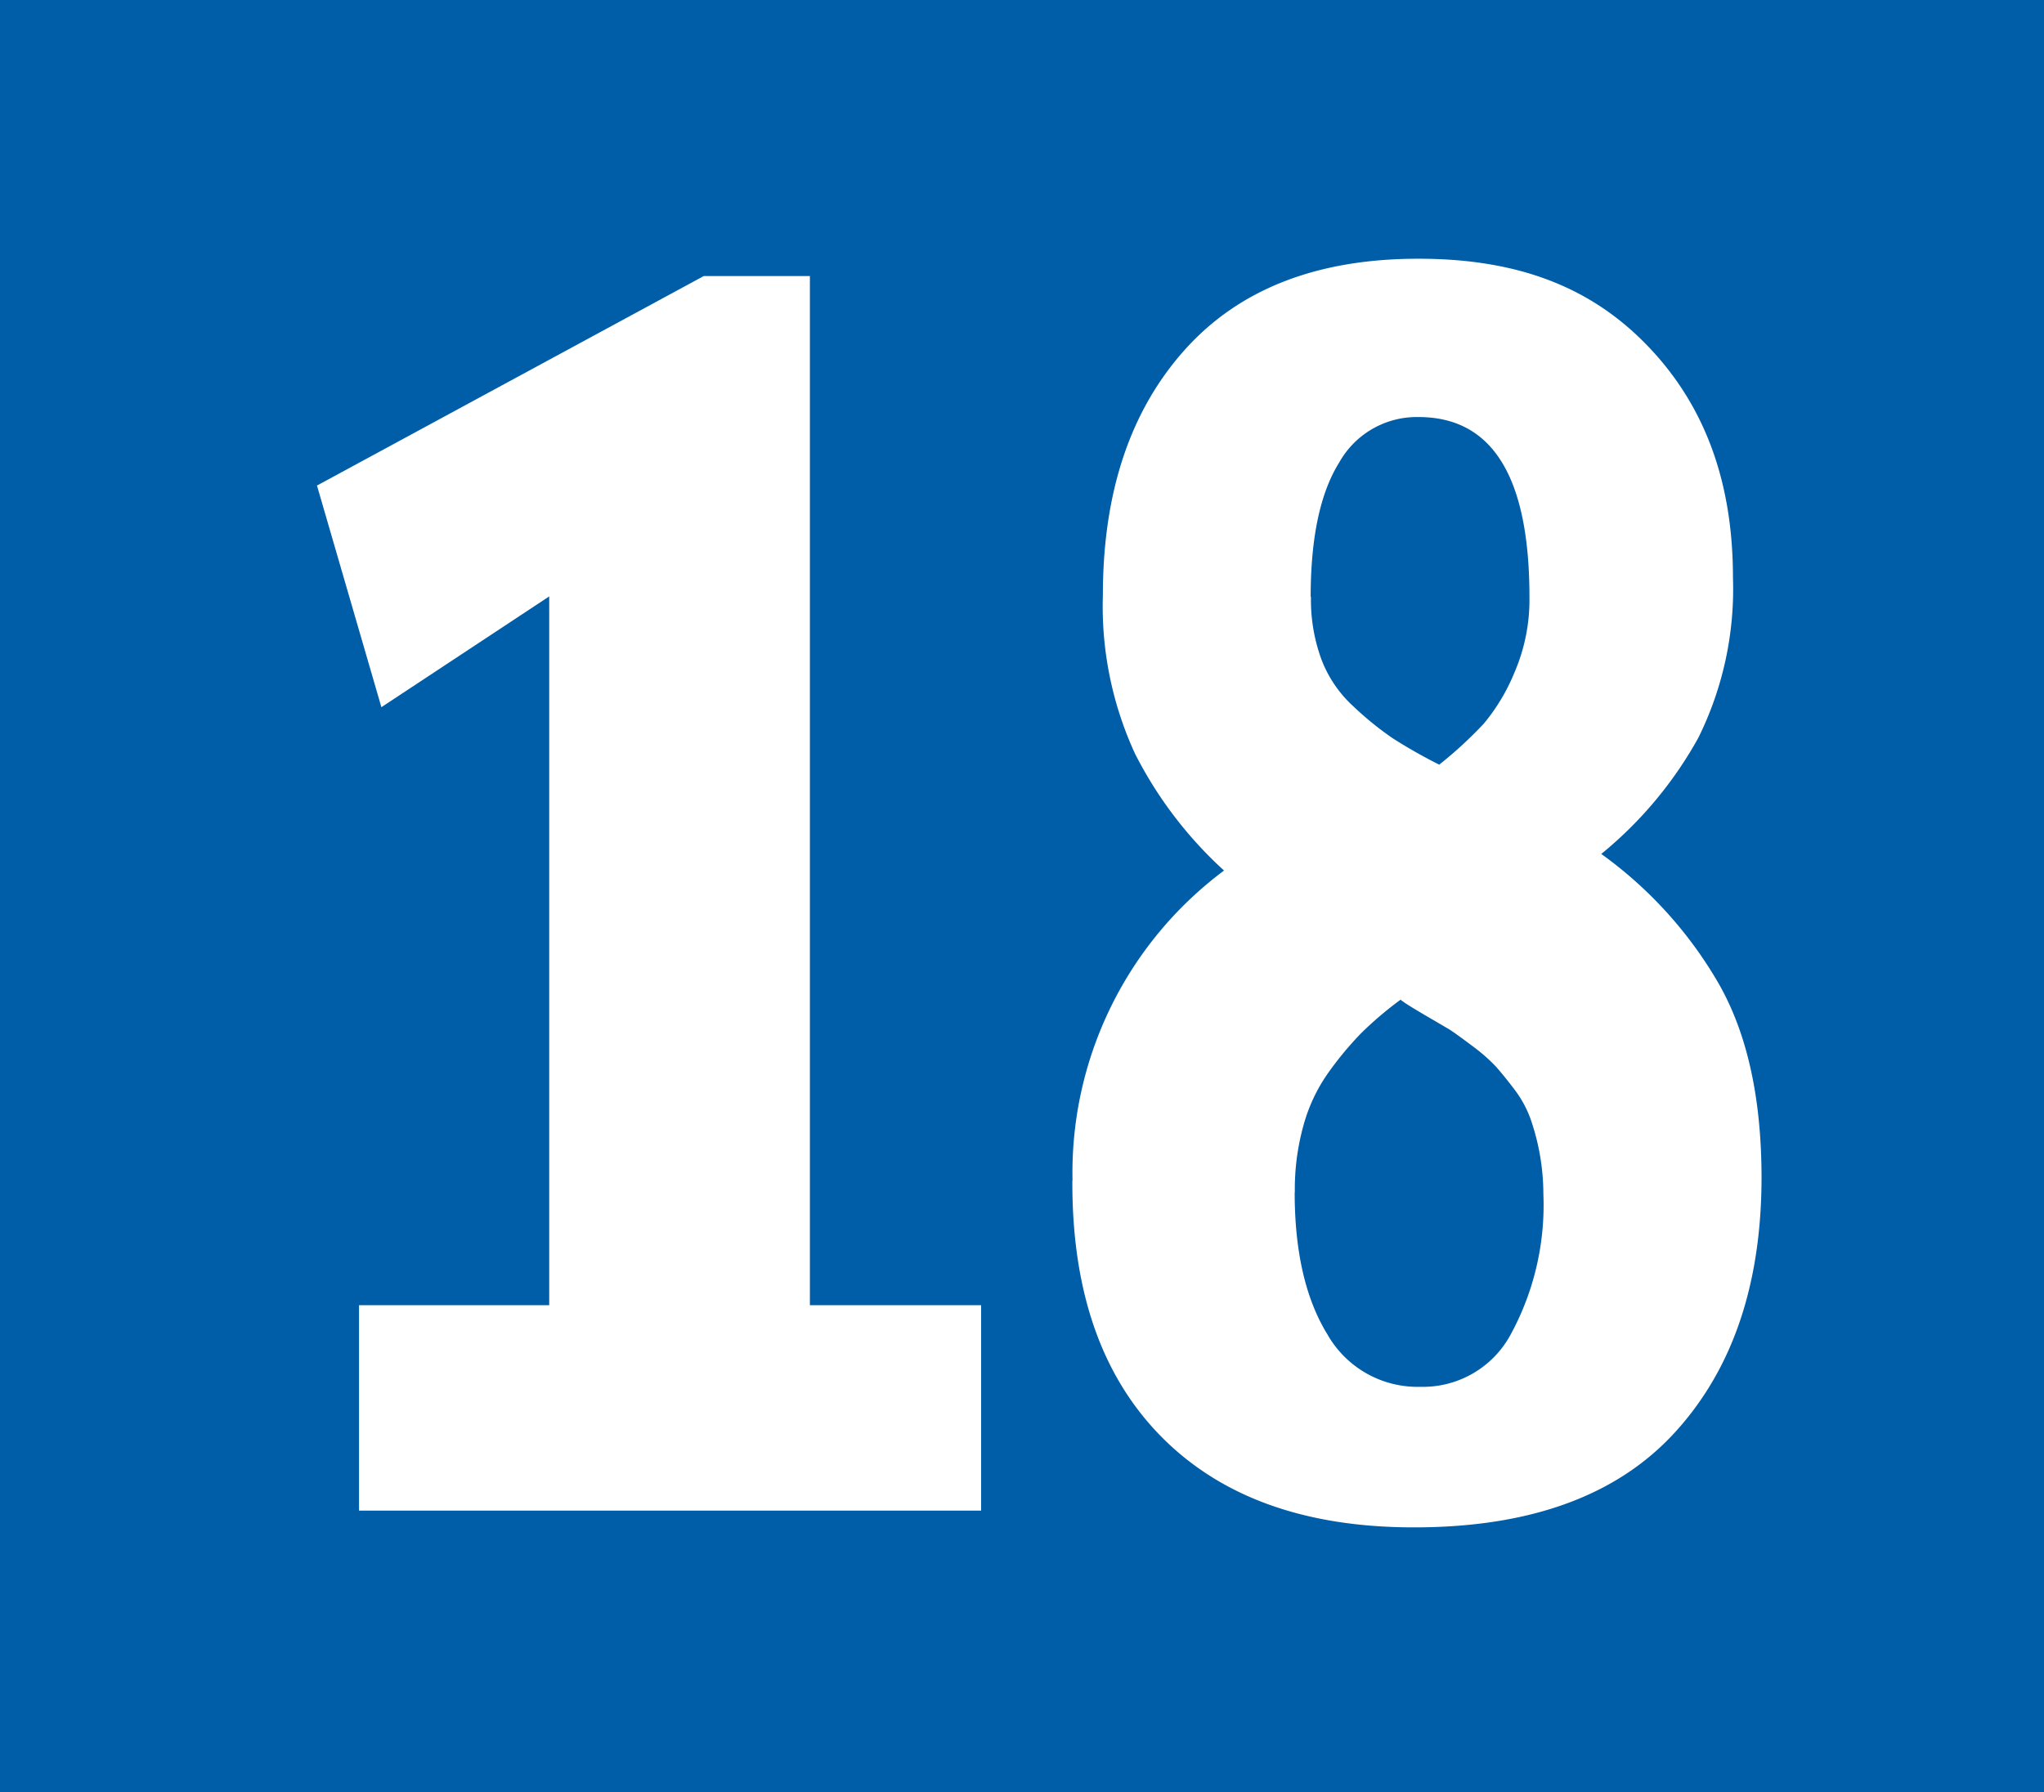 <svg id="Calque_1" data-name="Calque 1" xmlns="http://www.w3.org/2000/svg" viewBox="0 0 138 121"><defs><style>.cls-1{fill:#005da7;}.cls-2{fill:#fff;}</style></defs><rect class="cls-1" width="138" height="121"/><path class="cls-2" d="M157.39,32.79l26.12-14.15h7.17V88.13h11.56V102h-42V88.13h12.84V40.27l-11.33,7.48-4.36-15Z" transform="translate(-136)"/><path class="cls-2" d="M208.41,79.7a25.45,25.45,0,0,1,10.23-20.92,27.5,27.5,0,0,1-6-7.87,23.75,23.75,0,0,1-2.18-10.72q0-10.39,5.52-16.56t15.8-6.16c6.85,0,11.78,2,15.57,6S253,32.6,253,39a22.61,22.61,0,0,1-2.35,10.84,27,27,0,0,1-6.54,7.82A28.07,28.07,0,0,1,252,66.35q2.92,5.06,2.93,13.13,0,10.86-5.87,17.26t-17.61,6.39q-11,0-17.05-6.13t-6-17.29Zm15,.81q0,6,2.21,9.59a7,7,0,0,0,6.28,3.54A6.73,6.73,0,0,0,238.05,90a18.27,18.27,0,0,0,2.15-9.38,15.47,15.47,0,0,0-.87-5.08,7.44,7.44,0,0,0-1.1-2c-.5-.66-.92-1.17-1.25-1.54a11.74,11.74,0,0,0-1.57-1.37c-.72-.54-1.24-.92-1.57-1.13l-1.71-1c-.81-.48-1.34-.8-1.57-1a24.13,24.13,0,0,0-2.67,2.27,22.69,22.69,0,0,0-2.18,2.62A11.35,11.35,0,0,0,224,76a16.09,16.09,0,0,0-.58,4.5Zm1.1-40.21a11.65,11.65,0,0,0,.7,4.21,8.27,8.27,0,0,0,2.18,3.2A21.58,21.58,0,0,0,230,49.83a34.24,34.24,0,0,0,3.17,1.8,27.92,27.92,0,0,0,3-2.76,13.22,13.22,0,0,0,2.09-3.49,12.39,12.39,0,0,0,1-5.08q0-12.15-7.5-12.14a6,6,0,0,0-5.35,3.08c-1.28,2.05-1.92,5.08-1.92,9.06Z" transform="translate(-136)"/></svg>